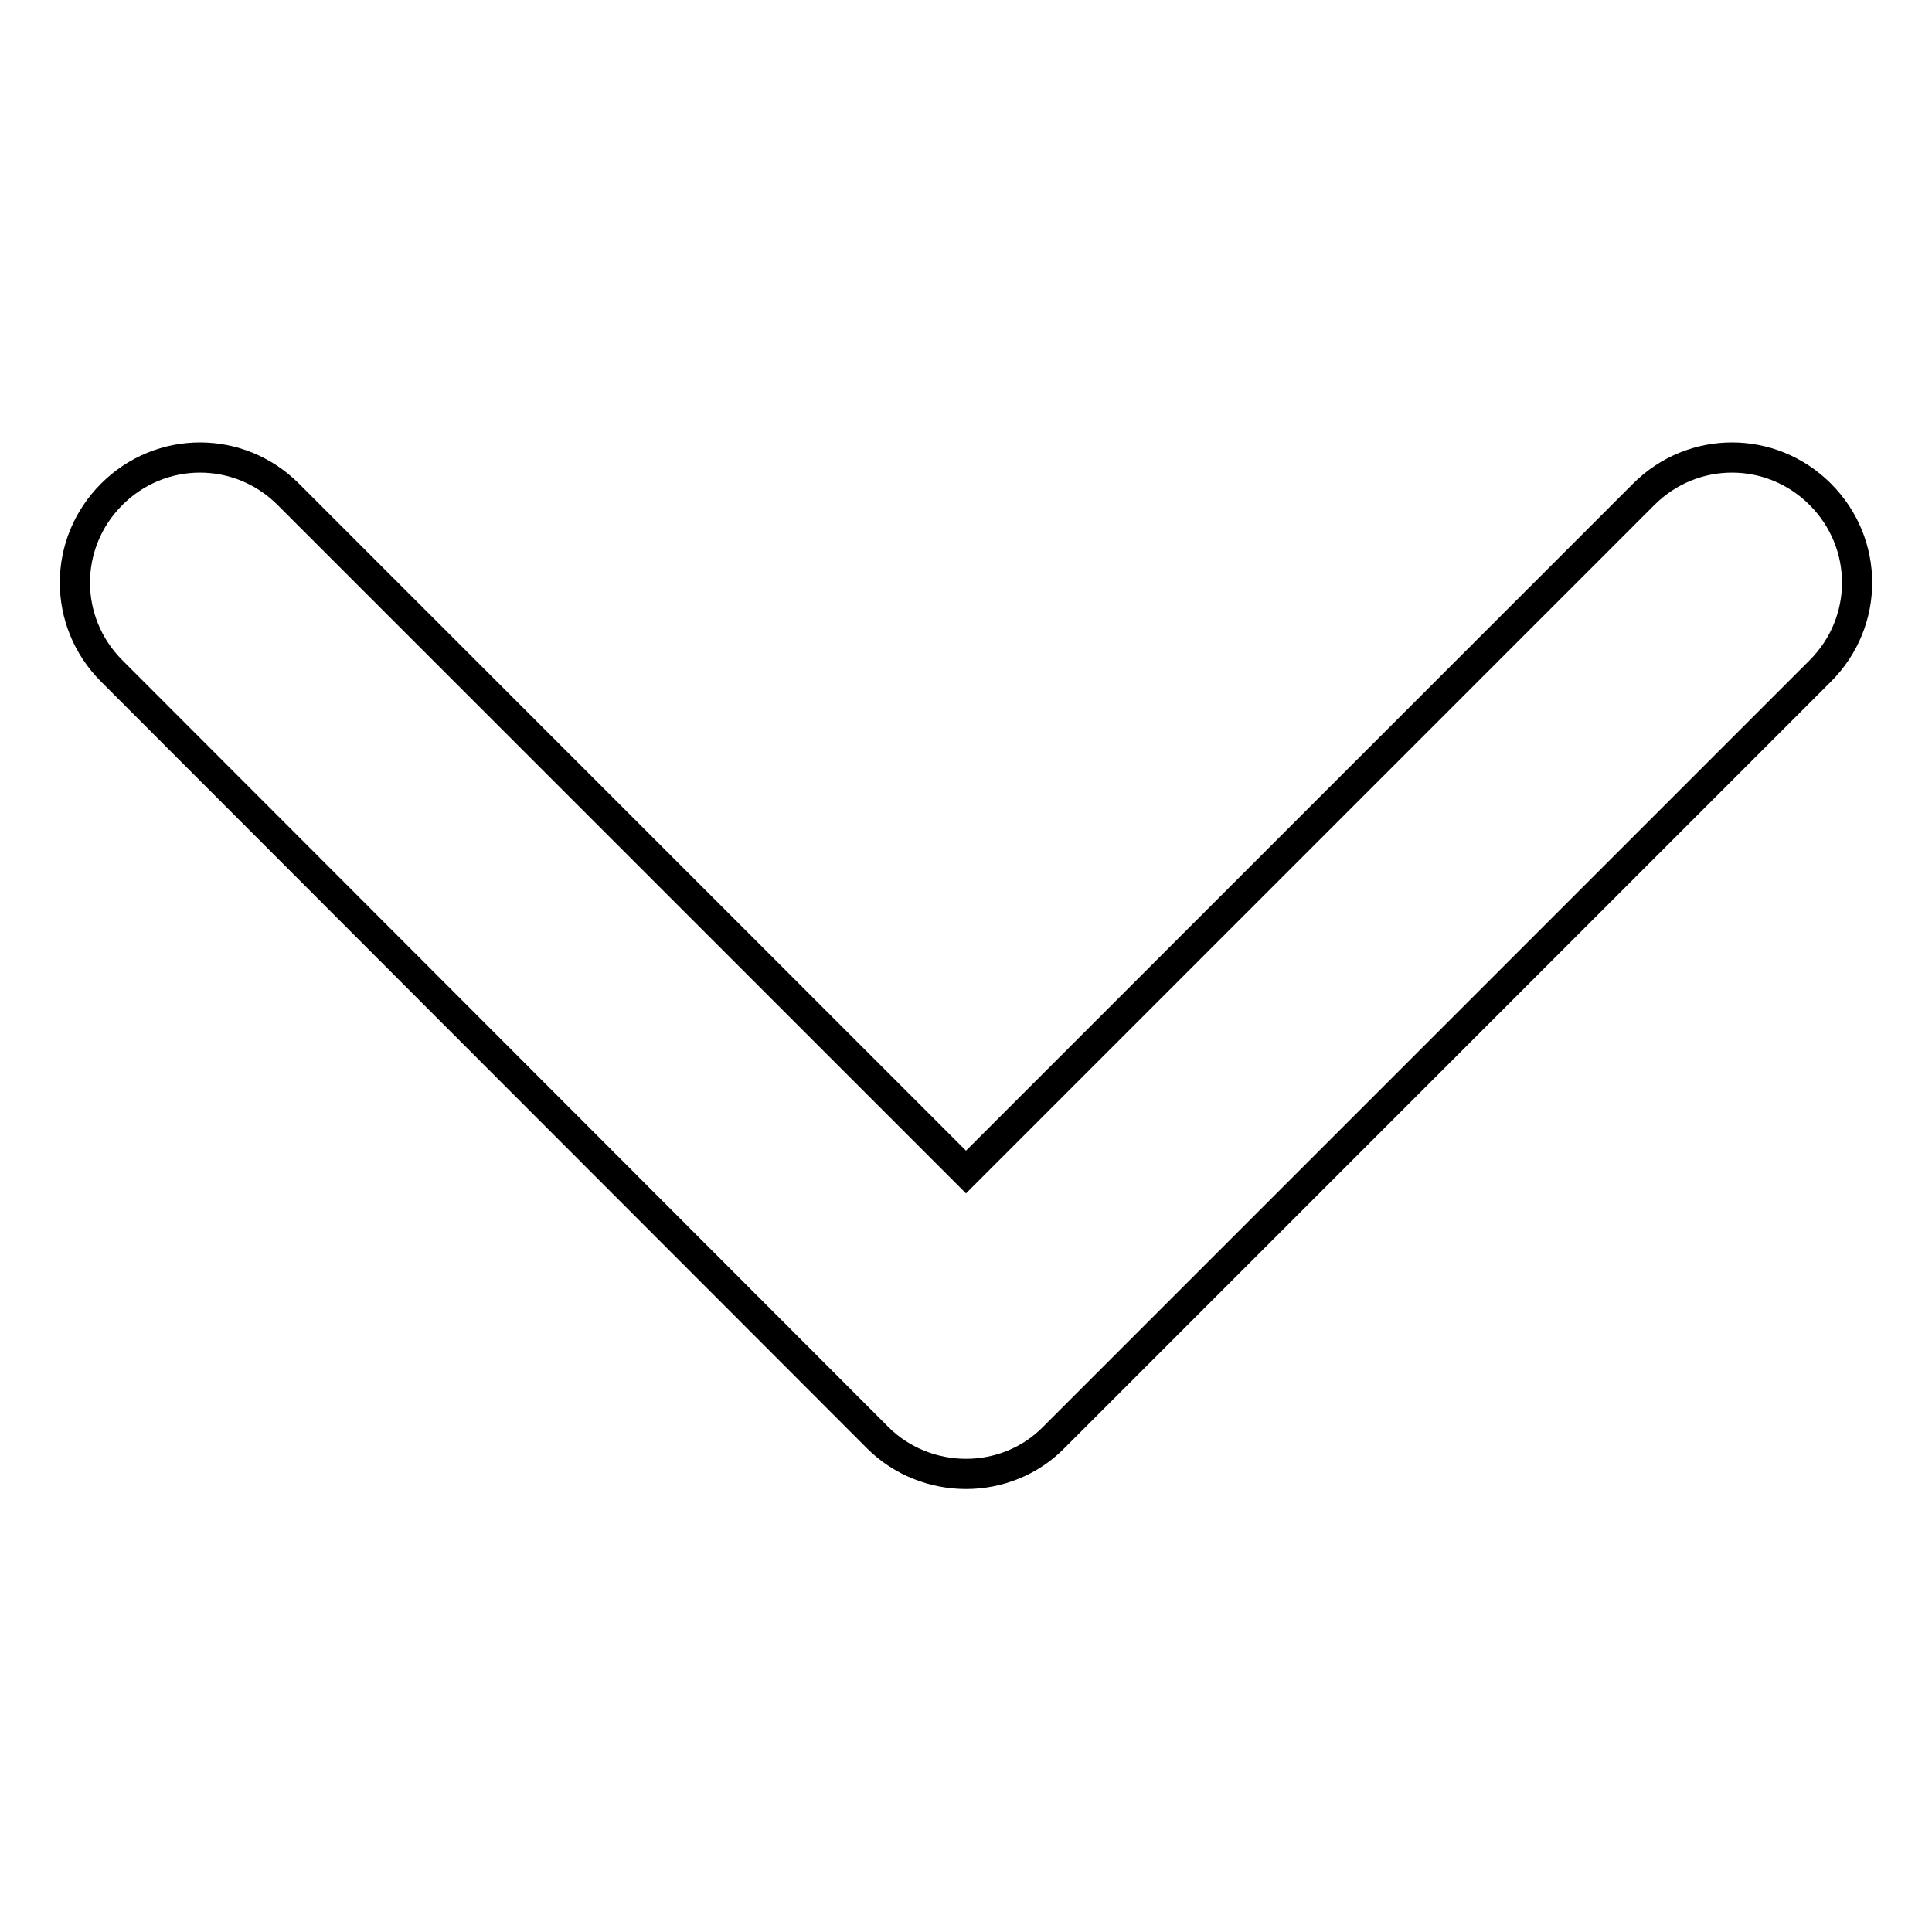 <?xml version="1.0" encoding="utf-8"?>
<!-- Svg Vector Icons : http://www.onlinewebfonts.com/icon -->
<!DOCTYPE svg PUBLIC "-//W3C//DTD SVG 1.1//EN" "http://www.w3.org/Graphics/SVG/1.1/DTD/svg11.dtd">
<svg version="1.1" xmlns="http://www.w3.org/2000/svg" xmlns:xlink="http://www.w3.org/1999/xlink" x="0px" y="0px" viewBox="0 0 256 256" enable-background="new 0 0 256 256" xml:space="preserve">
<g> <path stroke-width="4" fill-opacity="0" stroke="#000000"  d="M128,195.3c-4.2,0-8.5-1.6-11.7-4.8L14.8,88.9c-6.5-6.5-6.5-16.9,0-23.4c6.5-6.5,16.9-6.5,23.4,0l89.8,89.8 l89.8-89.8c6.5-6.5,16.9-6.5,23.4,0c6.5,6.5,6.5,16.9,0,23.4L139.7,190.4C136.5,193.7,132.2,195.3,128,195.3z"/></g>
</svg>